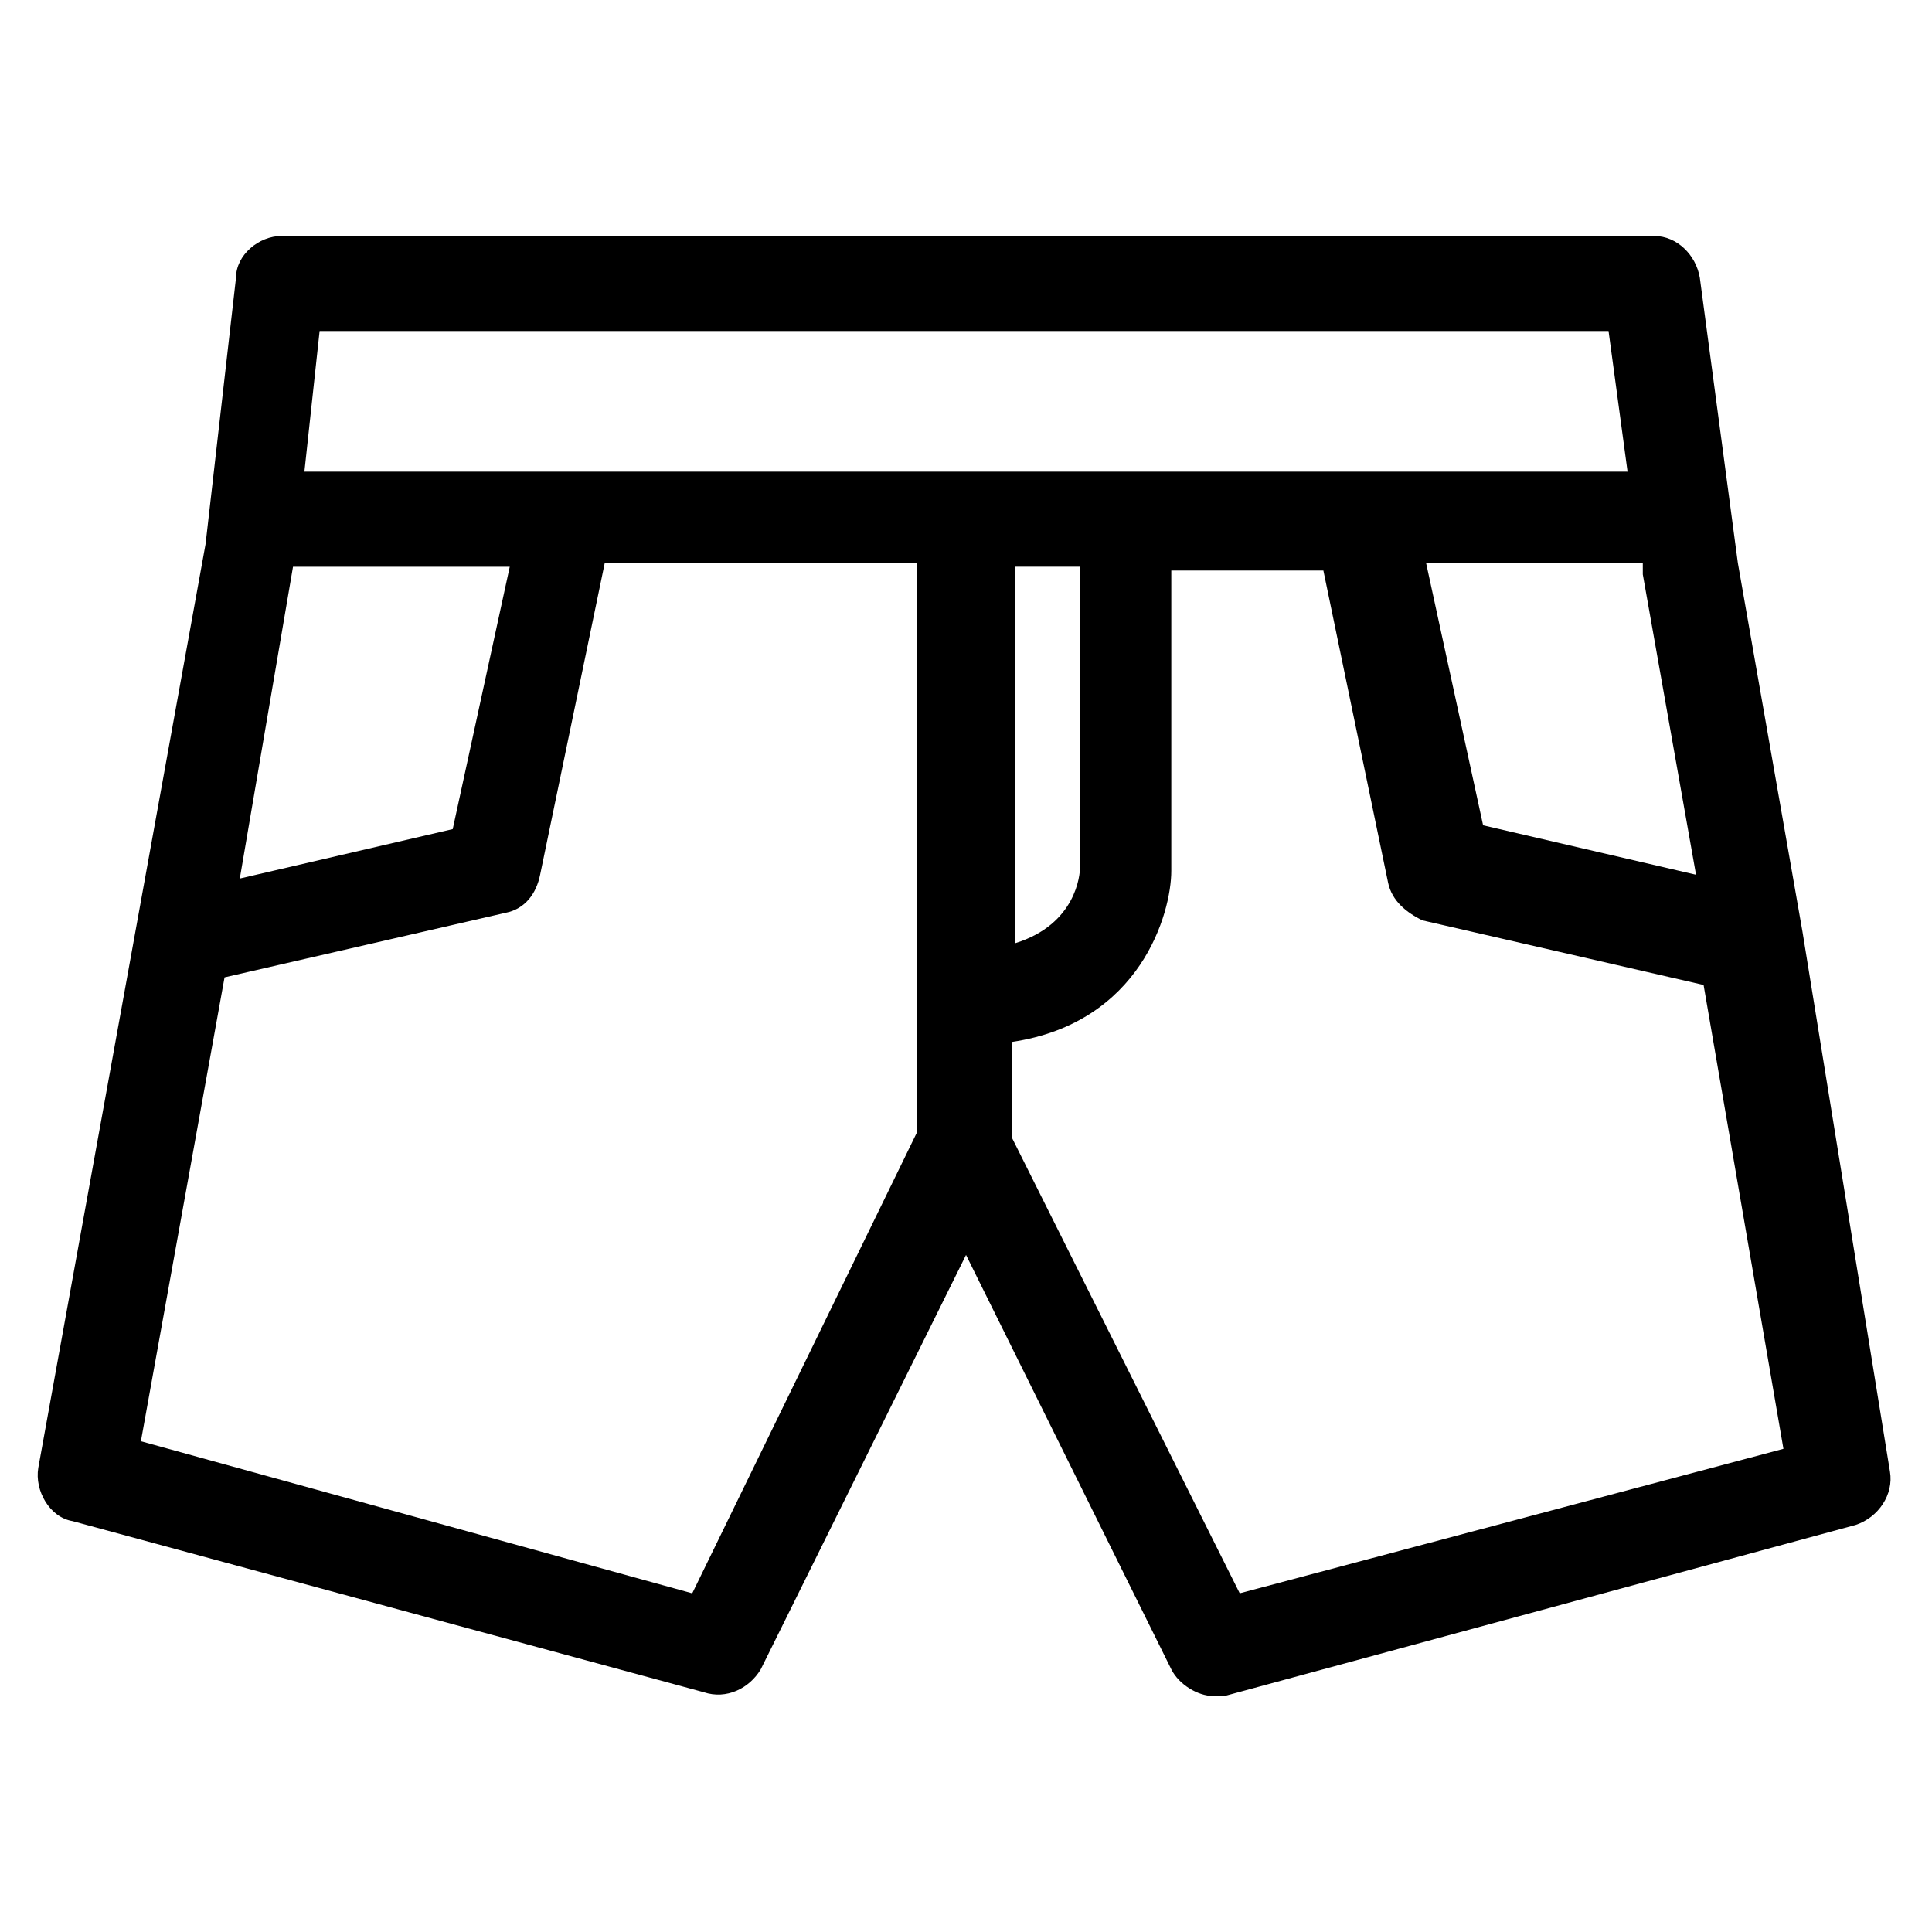 <?xml version="1.0" encoding="UTF-8"?>
<!-- The Best Svg Icon site in the world: iconSvg.co, Visit us! https://iconsvg.co -->
<svg fill="#000000" width="800px" height="800px" version="1.1" viewBox="144 144 512 512" xmlns="http://www.w3.org/2000/svg">
 <path d="m621.68 390.93-17.129-97.738-10.078-75.57c-1.008-6.047-6.047-11.082-12.09-11.082l-363.75-0.004c-6.047 0-12.09 5.039-12.09 11.082l-8.062 70.535-44.336 244.85c-1.008 6.047 3.023 13.098 9.07 14.105l167.27 45.344c6.047 2.016 12.09-1.008 15.113-6.047l54.41-109.83 54.41 109.83c2.016 4.031 7.055 7.055 11.082 7.055h3.023l167.27-45.344c6.047-2.016 10.078-8.062 9.07-14.105zm-42.32-94.715 14.105 79.602-56.426-13.098-15.113-69.527h57.434zm-357.71-2.016h57.438l-15.113 69.527-56.426 13.098zm105.8 272.05-146.11-40.305 22.168-122.93 74.562-17.129c5.039-1.008 8.062-5.039 9.07-10.078l17.129-82.625h82.625v151.14zm-102.78-297.25 4.031-37.281h341.58l5.039 37.281zm205.55 25.191v79.602c0 2.016-1.008 15.113-17.129 20.152v-99.754zm42.32 272.05-60.457-120.91v-25.191c34.258-5.039 42.32-34.258 42.32-45.344v-79.602h40.305l17.129 82.625c1.008 5.039 5.039 8.062 9.07 10.078l74.562 17.129 21.16 122.93z"/>
</svg>
